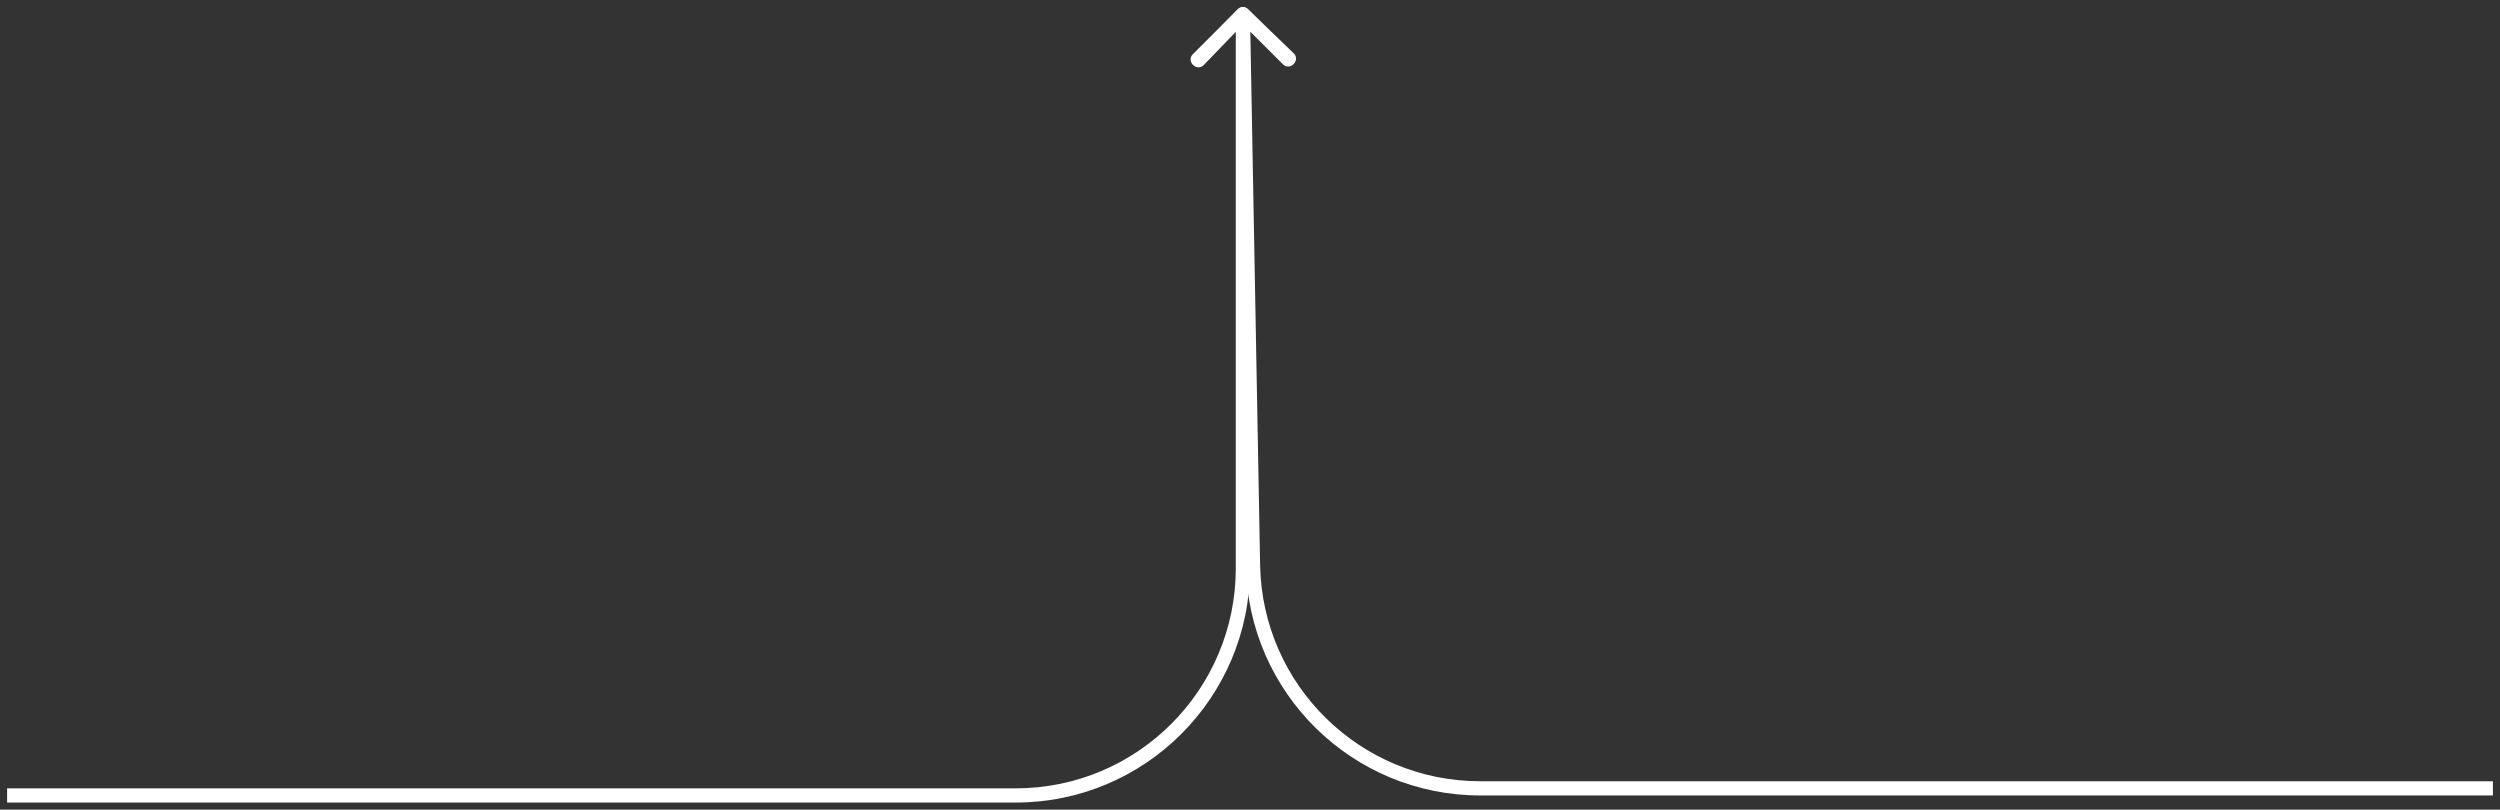 <?xml version="1.0" encoding="UTF-8"?> <svg xmlns="http://www.w3.org/2000/svg" width="176" height="57" viewBox="0 0 176 57" fill="none"><rect x="0" y="0" width="176" height="57" fill="#333333" stroke="none"/><path d="M87.854 0.646C87.658 0.451 87.342 0.451 87.146 0.646L83.965 3.828C83.769 4.024 83.769 4.34 83.965 4.536C84.16 4.731 84.476 4.731 84.672 4.536L87.5 1.707L90.328 4.536C90.524 4.731 90.84 4.731 91.035 4.536C91.231 4.34 91.231 4.024 91.035 3.828L87.854 0.646ZM0.5 56.5H71.5V55.5H0.5V56.5ZM88 40V1H87V40H88ZM71.5 56.5C80.613 56.5 88 49.113 88 40H87C87 48.56 80.06 55.5 71.5 55.5V56.5Z" fill="white"></path><path d="M87.14 0.653C87.332 0.454 87.648 0.448 87.847 0.64L91.087 3.763C91.286 3.955 91.291 4.271 91.1 4.47C90.908 4.669 90.592 4.675 90.393 4.483L87.513 1.707L84.737 4.587C84.545 4.786 84.229 4.791 84.03 4.6C83.831 4.408 83.825 4.092 84.017 3.893L87.14 0.653ZM175.5 56H104.209V55H175.5V56ZM87.712 39.803L87 1.009L88 0.991L88.712 39.784L87.712 39.803ZM104.209 56C95.214 56 87.877 48.796 87.712 39.803L88.712 39.784C88.867 48.233 95.76 55 104.209 55V56Z" fill="white"></path></svg> 